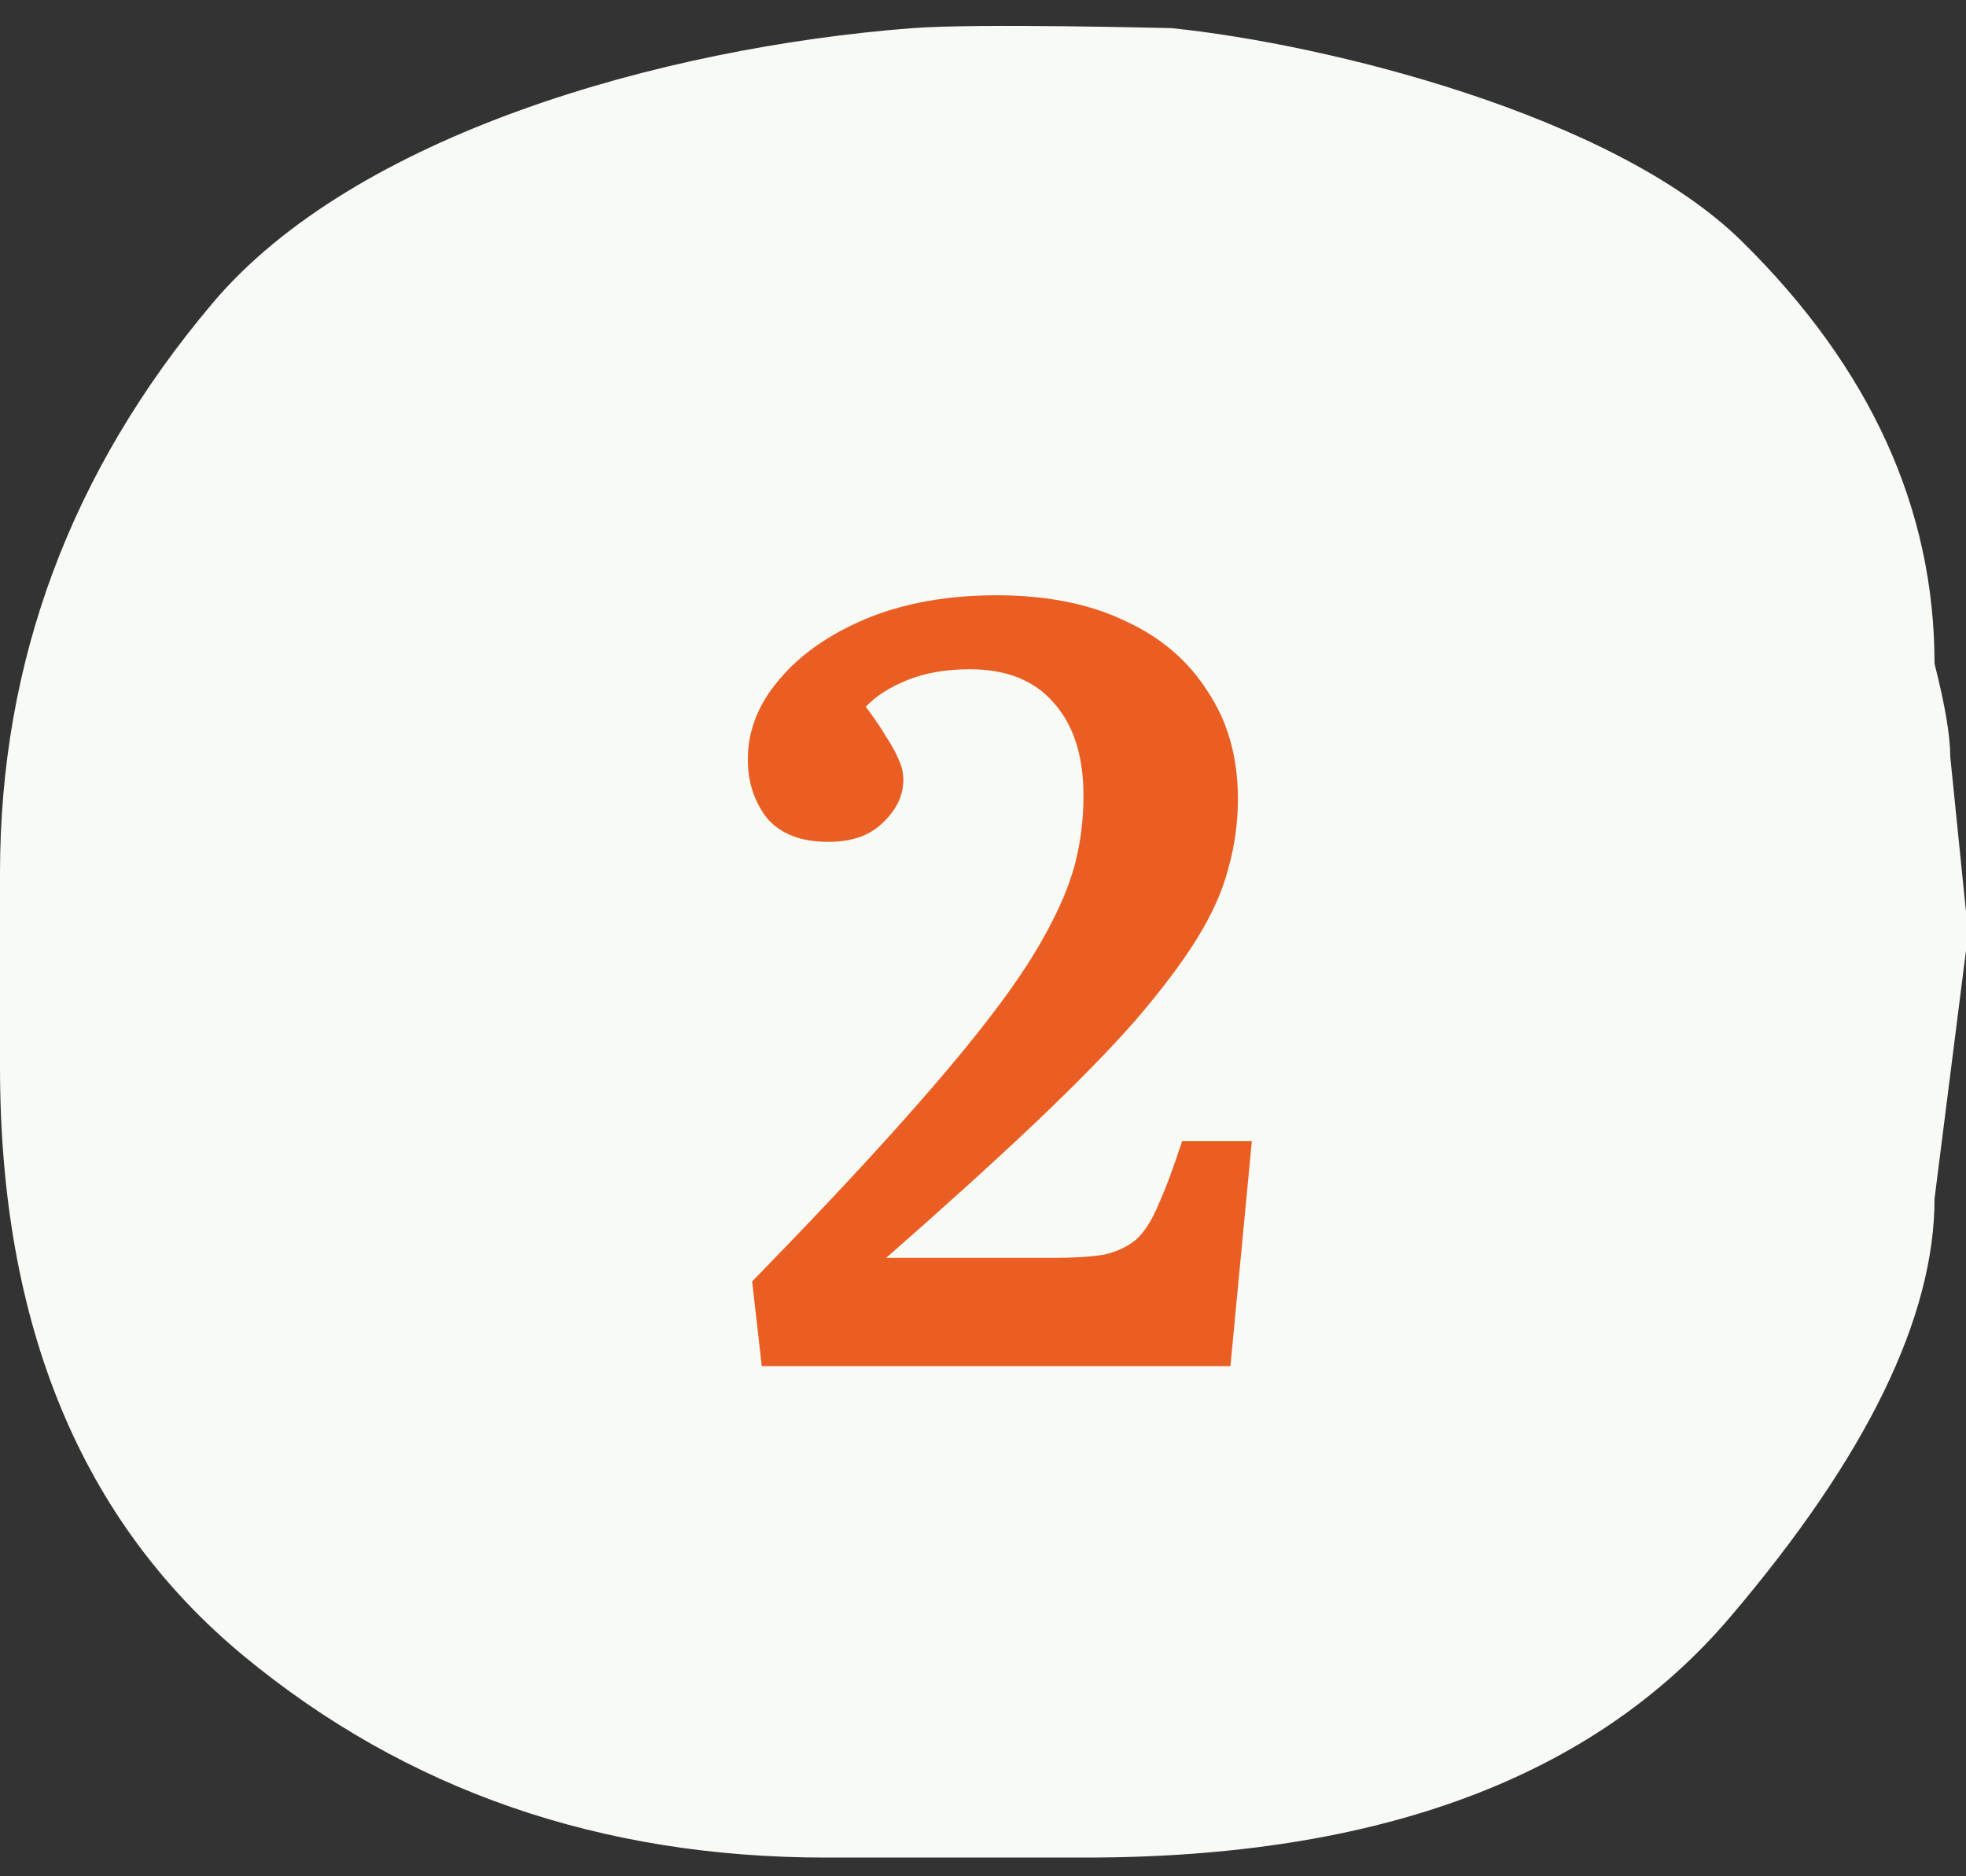 <svg width="44" height="42" viewBox="0 0 44 42" fill="none" xmlns="http://www.w3.org/2000/svg">
<rect x="0" y="0" width="44" height="42" fill="#333333" stroke="none"/>
<path d="M24.287 41.581L18.48 41.581C13.438 41.581 9.094 40.075 5.456 37.069C1.821 34.06 -5.54602e-06 29.665 -4.53491e-06 23.882L-3.77633e-06 19.544C-2.94671e-06 14.799 1.584 10.547 4.753 6.791C7.92 3.03 14.771 1.066 20.416 0.63C21.863 0.518 26.223 0.63 26.223 0.63C29.675 0.984 36.11 2.567 38.984 5.402C41.861 8.235 43.296 11.388 43.296 14.858C43.532 15.783 43.648 16.477 43.648 16.941L44 20.41L44 21.278L43.296 26.83C43.296 29.489 41.774 32.613 38.72 36.2C35.67 39.786 30.86 41.581 24.287 41.581Z" fill="#F8FAF5"/>
<path d="M17.049 30.581L16.833 28.685C18.081 27.405 19.129 26.293 19.977 25.349C20.841 24.389 21.545 23.557 22.089 22.853C22.649 22.133 23.081 21.493 23.385 20.933C23.705 20.357 23.929 19.829 24.057 19.349C24.185 18.853 24.249 18.341 24.249 17.813C24.249 16.917 24.025 16.221 23.577 15.725C23.145 15.229 22.521 14.981 21.705 14.981C21.177 14.981 20.713 15.061 20.313 15.221C19.913 15.381 19.601 15.581 19.377 15.821C19.569 16.077 19.721 16.301 19.833 16.493C19.961 16.685 20.057 16.861 20.121 17.021C20.185 17.165 20.217 17.309 20.217 17.453C20.217 17.805 20.065 18.125 19.761 18.413C19.473 18.701 19.065 18.845 18.537 18.845C17.929 18.845 17.473 18.669 17.169 18.317C16.881 17.949 16.737 17.509 16.737 16.997C16.737 16.357 16.969 15.765 17.433 15.221C17.897 14.661 18.545 14.205 19.377 13.853C20.225 13.501 21.201 13.325 22.305 13.325C23.425 13.325 24.385 13.517 25.185 13.901C25.985 14.269 26.601 14.797 27.033 15.485C27.481 16.157 27.705 16.957 27.705 17.885C27.705 18.413 27.633 18.933 27.489 19.445C27.361 19.941 27.129 20.461 26.793 21.005C26.457 21.549 25.993 22.165 25.401 22.853C24.809 23.525 24.057 24.293 23.145 25.157C22.233 26.021 21.129 27.021 19.833 28.157H23.577C24.041 28.157 24.417 28.133 24.705 28.085C24.993 28.021 25.233 27.909 25.425 27.749C25.617 27.573 25.785 27.309 25.929 26.957C26.089 26.605 26.265 26.133 26.457 25.541H28.017L27.537 30.581H17.049Z" fill="#EB5E23"/>
</svg>
